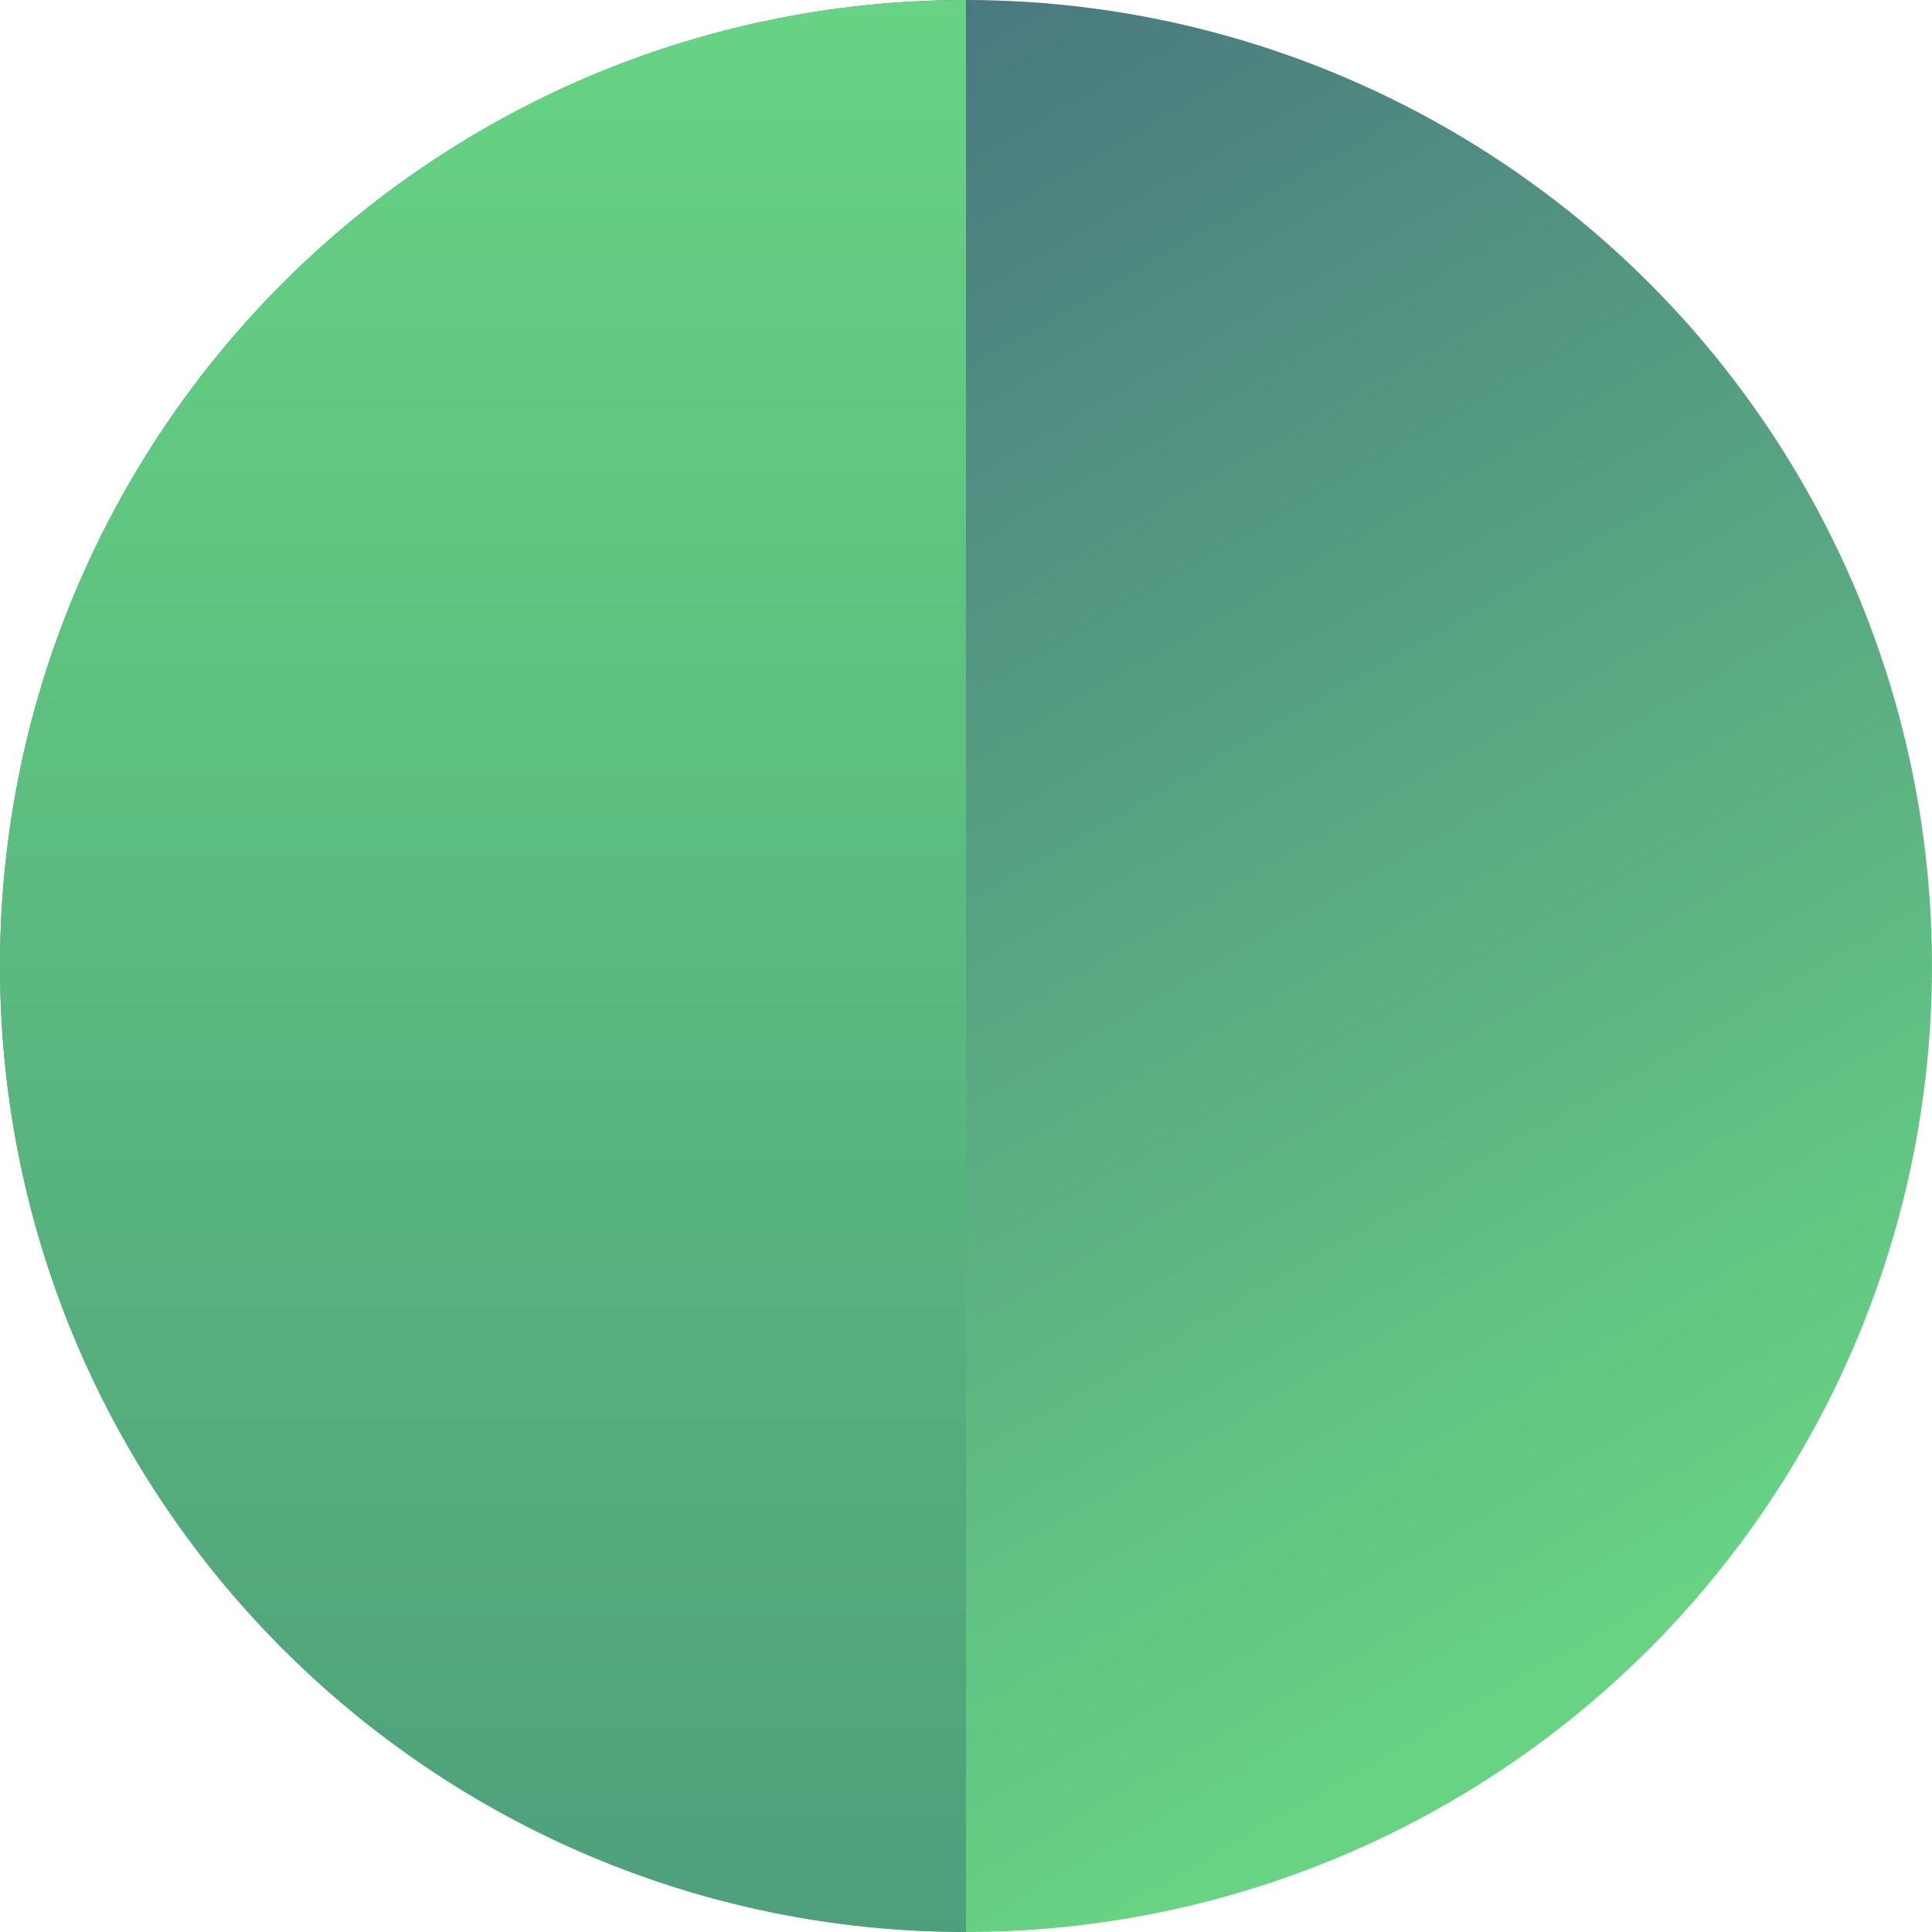 <svg width="1220" height="1220" viewBox="0 0 1220 1220" fill="none" xmlns="http://www.w3.org/2000/svg">
<circle cx="610" cy="610" r="610" fill="url(#paint0_linear_2291_8133)"/>
<path d="M0 610C0 273.106 273.106 -2.94522e-05 610 0L610 1220C273.106 1220 0 946.894 0 610Z" fill="url(#paint1_linear_2291_8133)"/>
<defs>
<linearGradient id="paint0_linear_2291_8133" x1="610" y1="0" x2="1159.35" y2="951.5" gradientUnits="userSpaceOnUse">
<stop stop-color="#497980"/>
<stop offset="1" stop-color="#67D383"/>
</linearGradient>
<linearGradient id="paint1_linear_2291_8133" x1="610" y1="1220" x2="610" y2="0" gradientUnits="userSpaceOnUse">
<stop stop-color="#4EA07B"/>
<stop offset="1" stop-color="#67D383"/>
</linearGradient>
</defs>
</svg>
